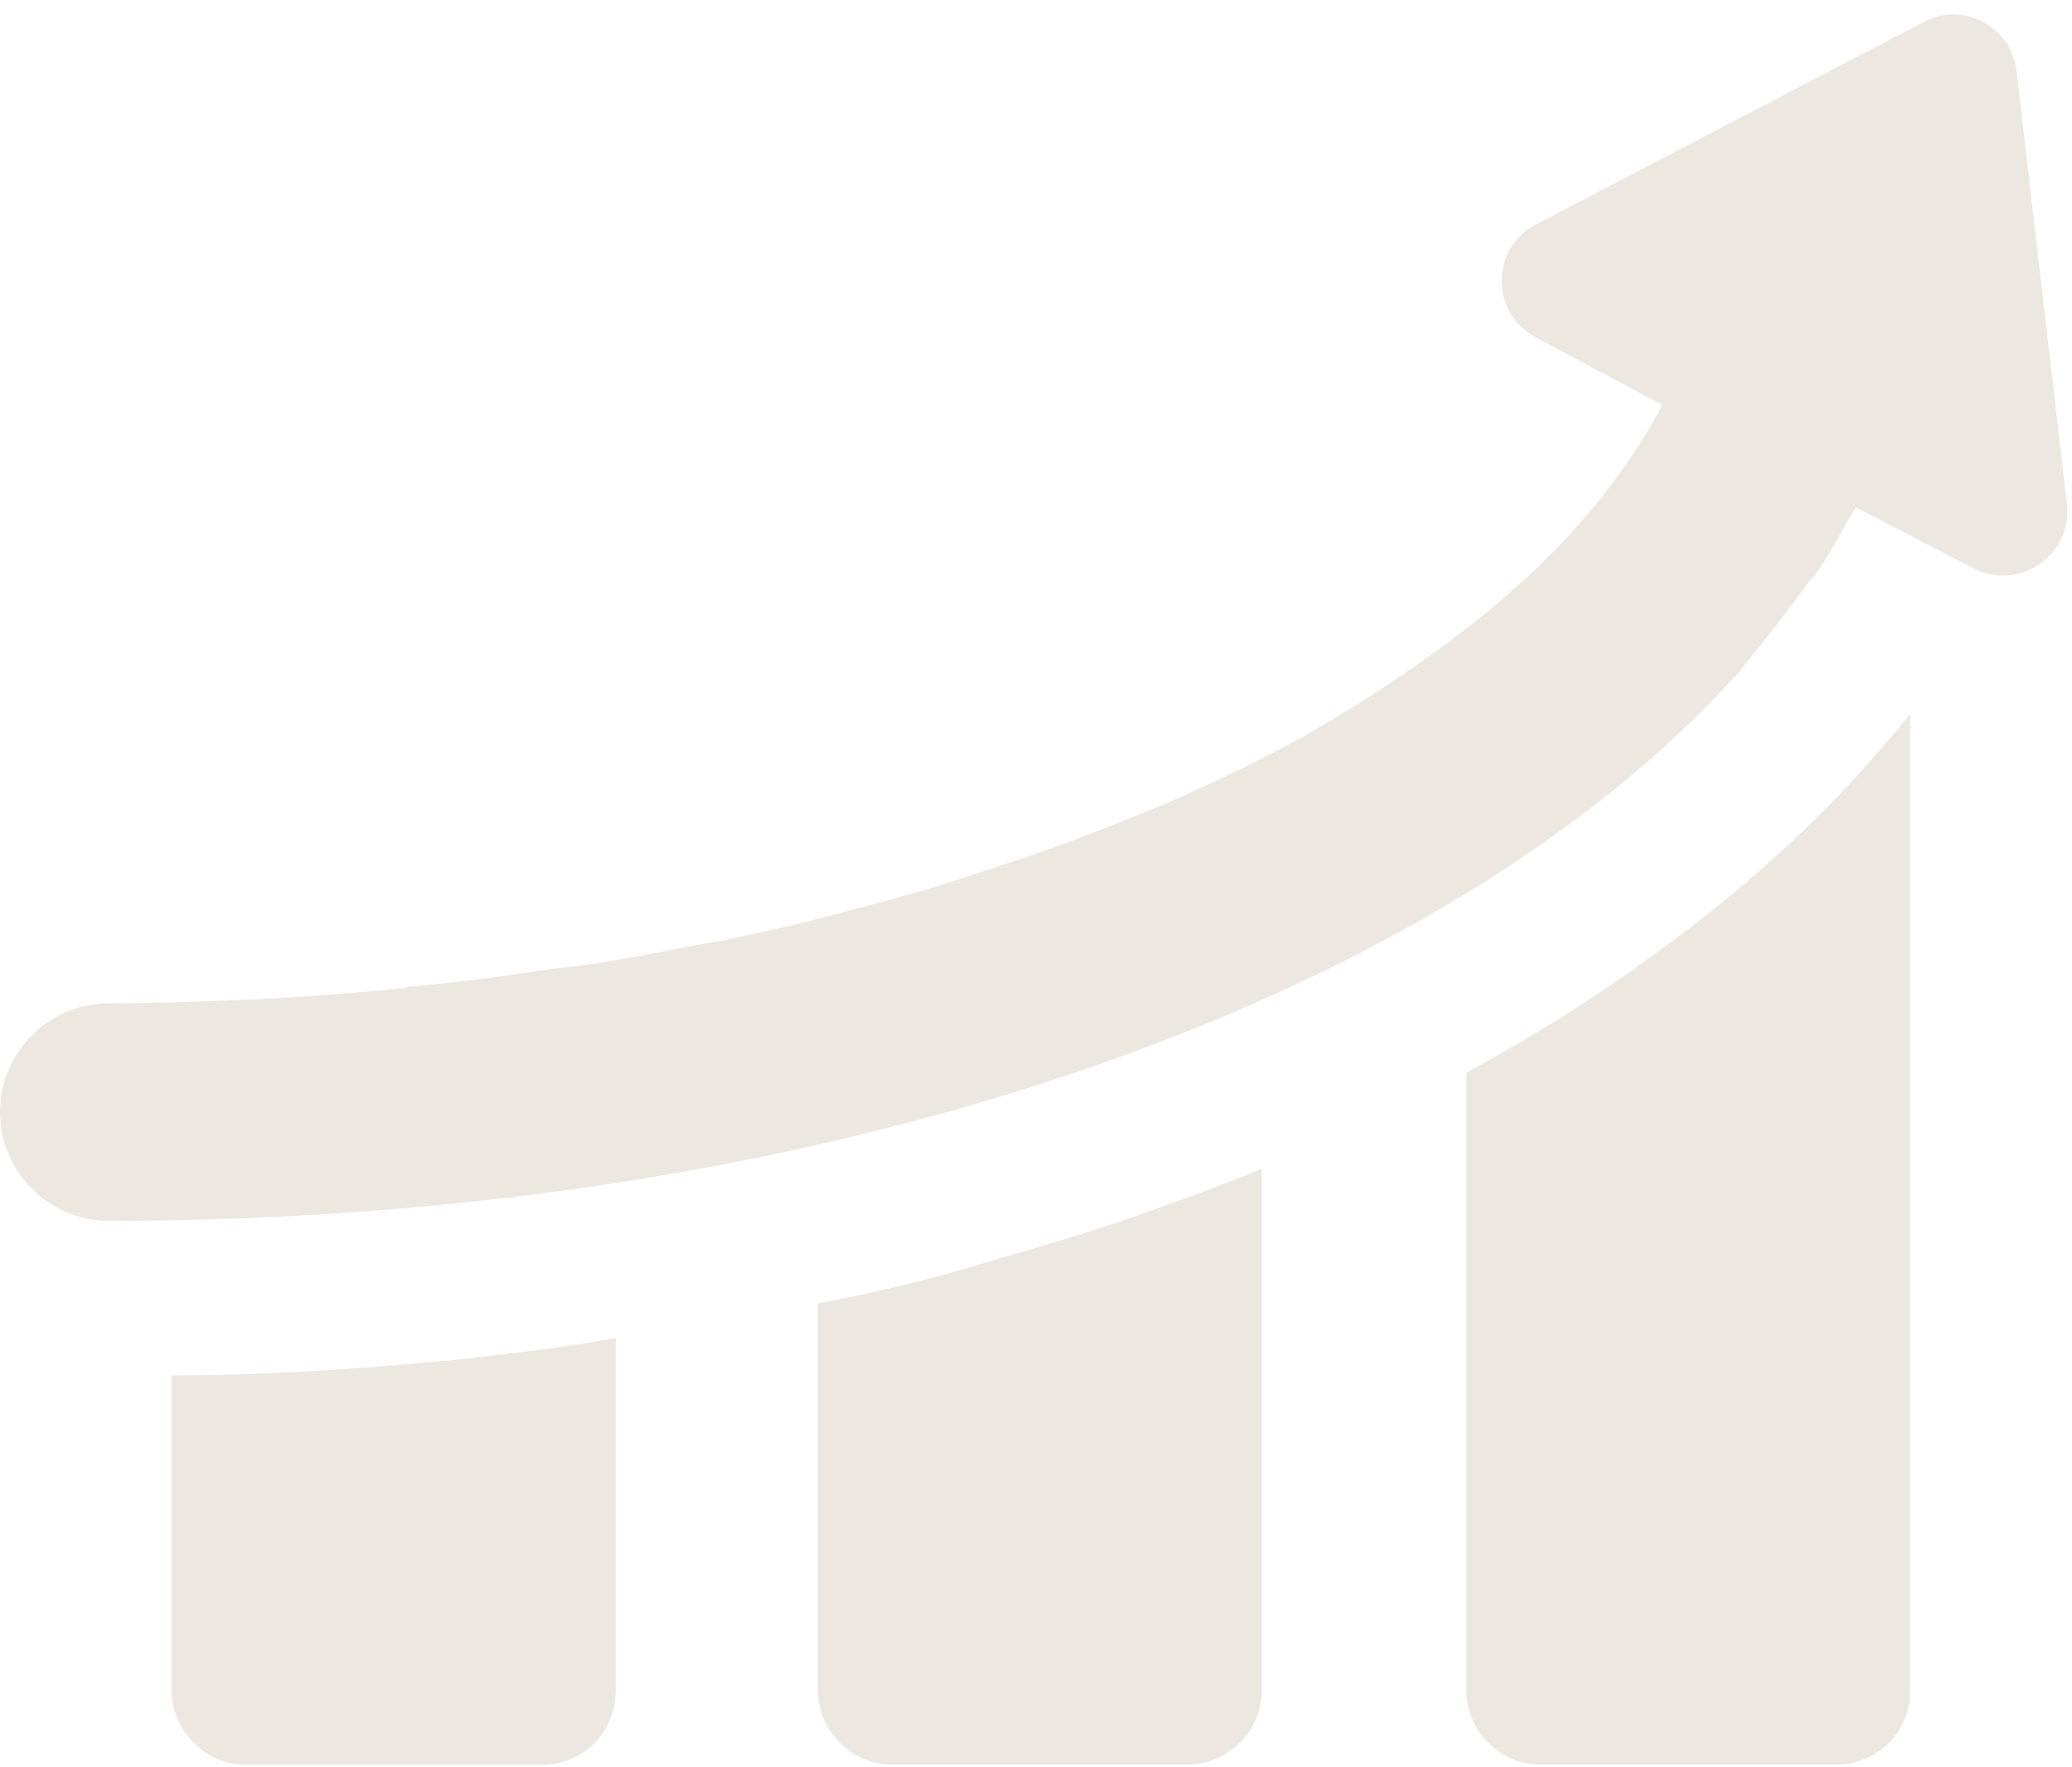 <?xml version="1.0" encoding="UTF-8" standalone="no"?><svg xmlns="http://www.w3.org/2000/svg" xmlns:xlink="http://www.w3.org/1999/xlink" fill="#000000" height="37.6" preserveAspectRatio="xMidYMid meet" version="1" viewBox="0.0 -0.3 44.1 37.6" width="44.1" zoomAndPan="magnify"><defs><clipPath id="a"><path d="M 3 28 L 14 28 L 14 37.262 L 3 37.262 Z M 3 28"/></clipPath><clipPath id="b"><path d="M 17 24 L 27 24 L 27 37.262 L 17 37.262 Z M 17 24"/></clipPath><clipPath id="c"><path d="M 31 14 L 41 14 L 41 37.262 L 31 37.262 Z M 31 14"/></clipPath></defs><g><g clip-path="url(#a)" id="change1_2"><path d="M 9.633 28.648 C 7.688 28.832 5.695 28.973 3.656 28.973 L 3.656 35.688 C 3.656 36.52 4.352 37.262 5.23 37.262 L 11.531 37.262 C 12.41 37.262 13.105 36.566 13.105 35.688 L 13.105 28.184 L 13.059 28.184 C 12.039 28.371 10.926 28.508 9.633 28.648" fill="#ede7e1"/></g><g clip-path="url(#b)" id="change1_3"><path d="M 20.375 26.75 C 19.402 27.027 18.383 27.258 17.41 27.441 L 17.41 35.684 C 17.41 36.52 18.105 37.258 18.984 37.258 L 25.281 37.258 C 26.113 37.258 26.855 36.566 26.855 35.684 L 26.855 24.574 C 25.883 24.988 24.91 25.312 23.895 25.684 C 22.781 26.055 21.625 26.379 20.375 26.75" fill="#ede7e1"/></g><g clip-path="url(#c)" id="change1_4"><path d="M 35.238 19.988 C 34.125 20.82 32.875 21.609 31.531 22.352 C 31.441 22.395 31.301 22.488 31.211 22.535 L 31.211 35.684 C 31.211 36.52 31.902 37.258 32.781 37.258 L 39.082 37.258 C 39.961 37.258 40.656 36.566 40.656 35.684 L 40.656 14.895 C 39.172 16.746 37.367 18.461 35.238 19.988" fill="#ede7e1"/></g><g id="change1_1"><path d="M 42.922 1.234 C 42.832 0.262 41.766 -0.293 40.934 0.172 L 32.691 4.477 C 31.719 4.984 31.719 6.375 32.691 6.883 L 35.379 8.32 C 34.406 10.172 32.832 11.93 30.516 13.598 C 29.68 14.199 28.754 14.801 27.691 15.402 C 26.766 15.914 25.789 16.375 24.727 16.84 C 24.633 16.887 24.59 16.887 24.492 16.934 C 23.477 17.348 22.41 17.766 21.254 18.137 C 21.023 18.23 20.789 18.273 20.559 18.367 C 19.727 18.645 18.848 18.879 17.965 19.109 C 17.133 19.34 16.301 19.523 15.418 19.711 C 15.141 19.758 14.863 19.805 14.633 19.848 C 13.707 20.035 12.781 20.219 11.809 20.312 C 10.883 20.453 9.91 20.59 8.891 20.684 C 8.797 20.684 8.707 20.684 8.613 20.73 C 7.641 20.82 6.621 20.914 5.602 20.961 C 4.539 21.008 3.426 21.055 2.316 21.055 C 1.02 21.055 0 22.117 0 23.367 C 0 24.664 1.066 25.684 2.316 25.684 C 17.734 25.684 30.793 20.961 37.043 13.969 C 37.09 13.922 37.137 13.832 37.184 13.785 C 37.645 13.227 38.062 12.672 38.477 12.117 C 38.527 12.023 38.617 11.977 38.664 11.887 C 38.988 11.422 39.219 10.961 39.496 10.496 L 41.996 11.793 C 42.969 12.301 44.129 11.516 43.988 10.402 L 42.922 1.234" fill="#ede7e1"/></g></g></svg>